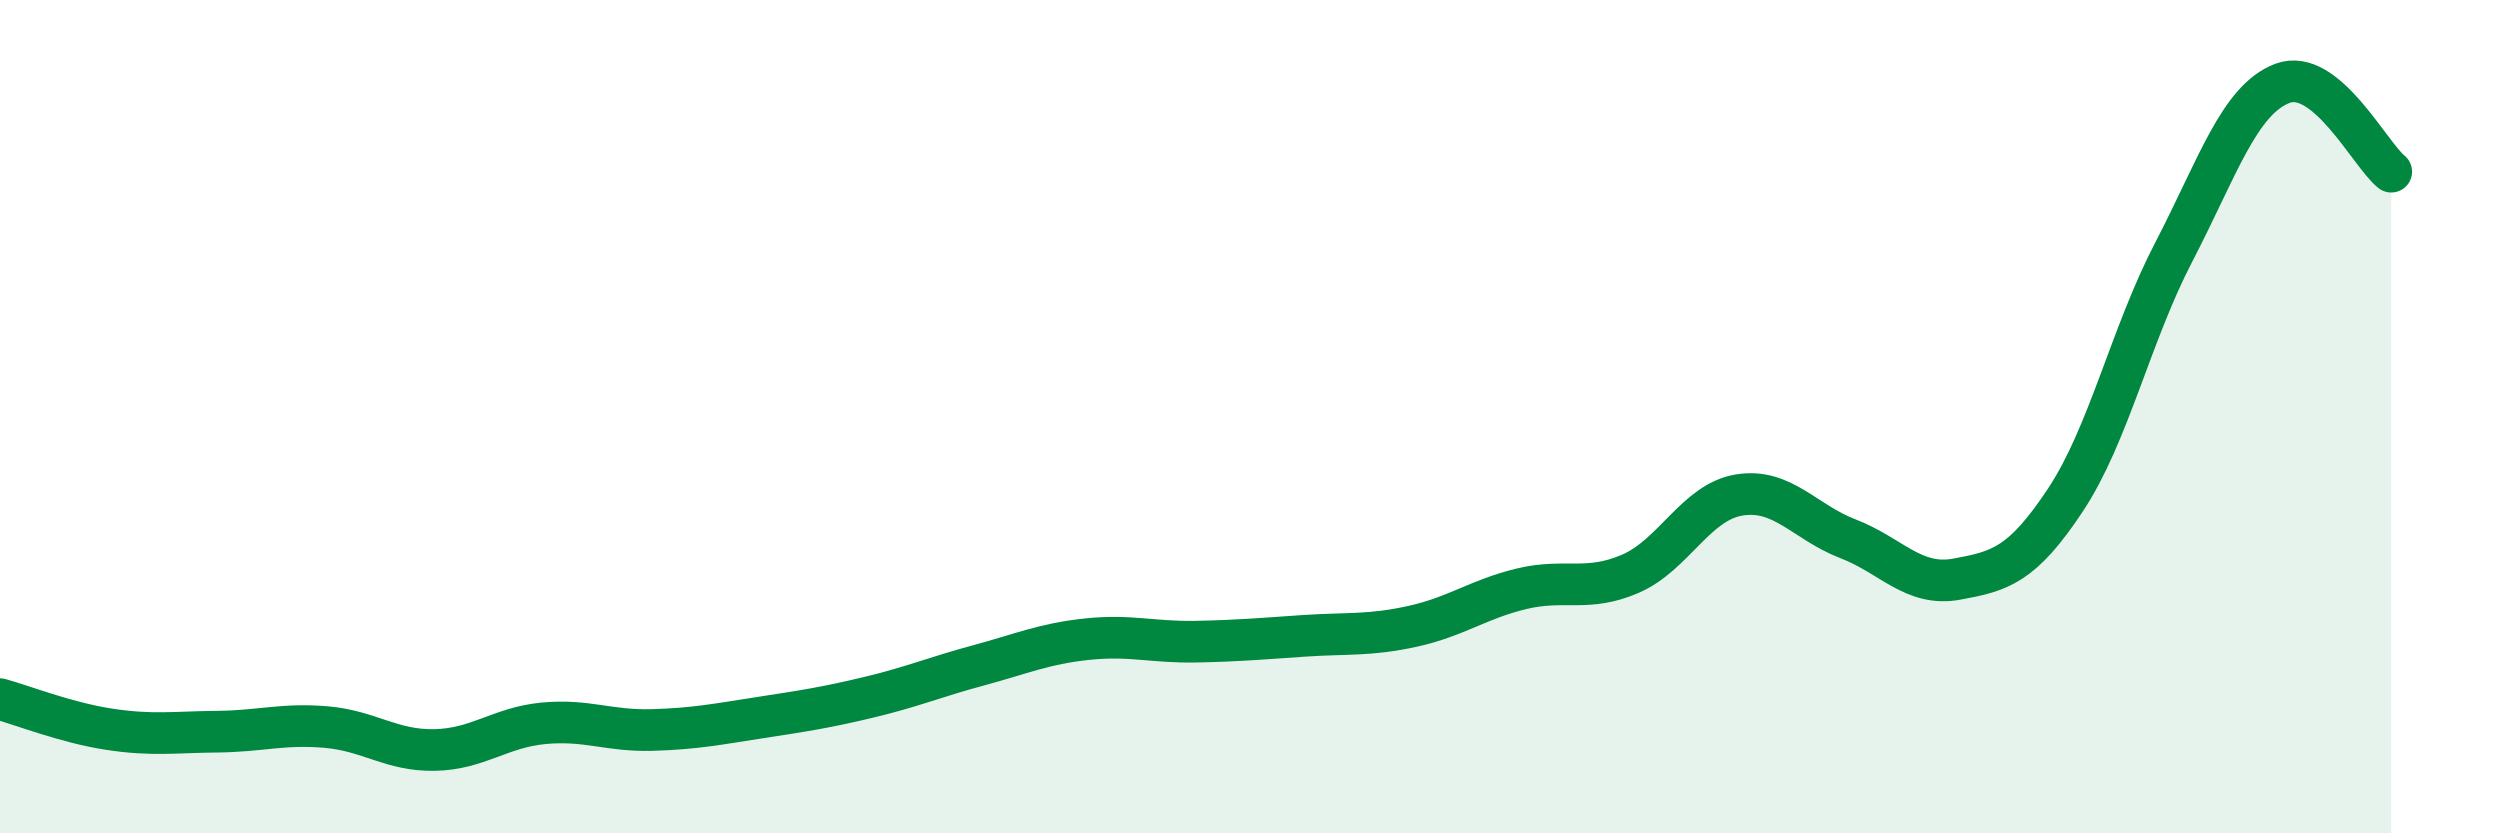 
    <svg width="60" height="20" viewBox="0 0 60 20" xmlns="http://www.w3.org/2000/svg">
      <path
        d="M 0,16.78 C 0.52,16.92 1.57,17.34 2.61,17.5 C 3.65,17.66 4.18,17.57 5.22,17.56 C 6.26,17.55 6.79,17.36 7.83,17.45 C 8.87,17.54 9.39,18.02 10.43,18 C 11.47,17.98 12,17.46 13.04,17.36 C 14.08,17.26 14.61,17.55 15.65,17.52 C 16.69,17.49 17.22,17.38 18.26,17.22 C 19.3,17.06 19.83,16.98 20.87,16.73 C 21.91,16.48 22.44,16.25 23.48,15.97 C 24.52,15.69 25.05,15.45 26.09,15.34 C 27.13,15.23 27.66,15.42 28.7,15.4 C 29.74,15.38 30.26,15.33 31.3,15.26 C 32.34,15.19 32.87,15.26 33.91,15.03 C 34.95,14.8 35.48,14.38 36.52,14.13 C 37.56,13.88 38.09,14.22 39.13,13.77 C 40.17,13.32 40.7,12.05 41.74,11.88 C 42.78,11.71 43.31,12.53 44.35,12.93 C 45.39,13.33 45.92,14.09 46.96,13.9 C 48,13.71 48.53,13.57 49.57,12 C 50.61,10.43 51.13,8.05 52.17,6.05 C 53.21,4.05 53.74,2.39 54.78,2 C 55.82,1.61 56.87,3.7 57.39,4.12L57.39 20L0 20Z"
        fill="#008740"
        opacity="0.1"
        stroke-linecap="round"
        stroke-linejoin="round"
      />
      <path
        d="M 0,16.78 C 0.52,16.92 1.57,17.34 2.61,17.5 C 3.65,17.66 4.18,17.57 5.22,17.56 C 6.26,17.55 6.79,17.36 7.83,17.45 C 8.87,17.54 9.39,18.02 10.43,18 C 11.47,17.98 12,17.46 13.04,17.36 C 14.08,17.26 14.61,17.55 15.65,17.52 C 16.69,17.49 17.22,17.38 18.26,17.22 C 19.3,17.06 19.83,16.98 20.87,16.73 C 21.91,16.48 22.44,16.25 23.48,15.97 C 24.52,15.69 25.05,15.45 26.09,15.34 C 27.13,15.23 27.66,15.42 28.7,15.4 C 29.74,15.38 30.26,15.33 31.3,15.26 C 32.34,15.19 32.87,15.26 33.91,15.03 C 34.95,14.8 35.48,14.38 36.52,14.13 C 37.56,13.88 38.09,14.22 39.13,13.77 C 40.17,13.32 40.7,12.05 41.74,11.88 C 42.78,11.71 43.31,12.53 44.35,12.93 C 45.39,13.33 45.92,14.09 46.96,13.9 C 48,13.71 48.53,13.57 49.57,12 C 50.61,10.43 51.13,8.05 52.17,6.05 C 53.21,4.05 53.74,2.39 54.78,2 C 55.82,1.61 56.87,3.7 57.39,4.12"
        stroke="#008740"
        stroke-width="1"
        fill="none"
        stroke-linecap="round"
        stroke-linejoin="round"
      />
    </svg>
  